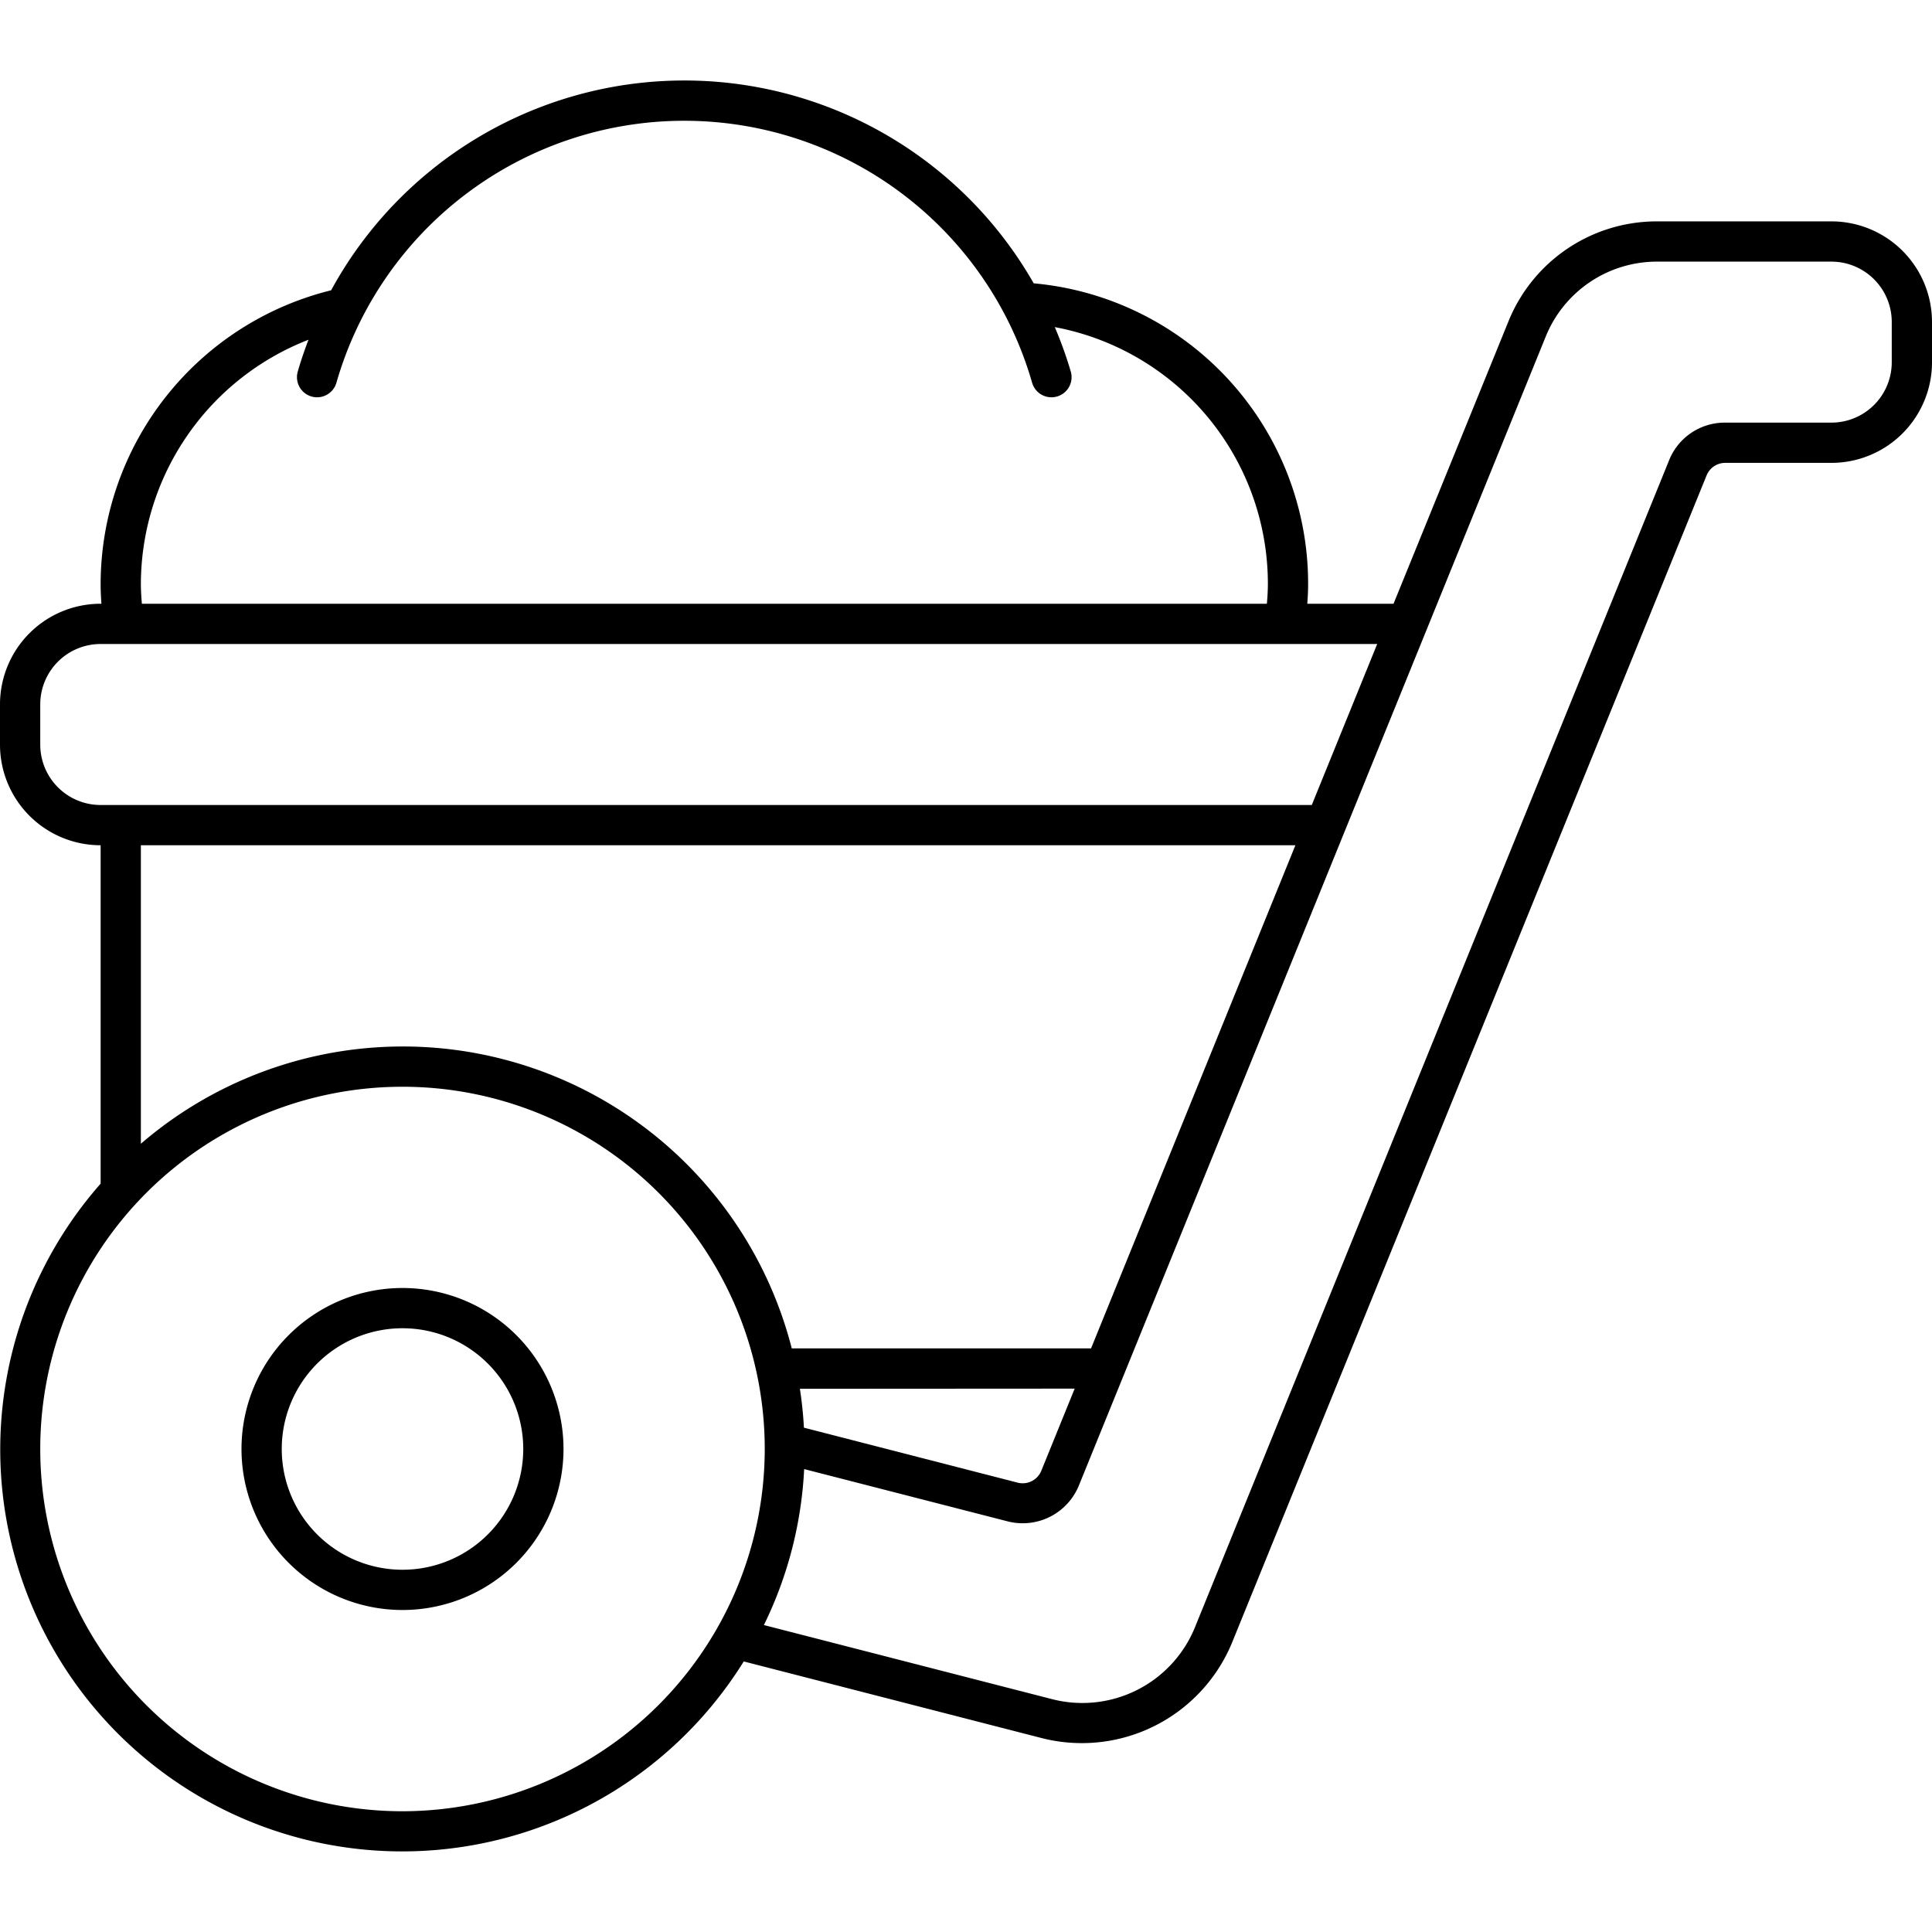 <svg xmlns="http://www.w3.org/2000/svg" viewBox="0 0 48 48"><g id="Outline"><g id="Outline-2" data-name="Outline"><path d="M45.5,5.5H41.173a3.976,3.976,0,0,0-3.7,2.494L34.622,15H32.479c.014-.173.021-.339.021-.5a7.494,7.494,0,0,0-6.818-7.461,9.994,9.994,0,0,0-17.455.173A7.532,7.532,0,0,0,2.5,14.5c0,.162.007.327.02.5A2.5,2.5,0,0,0,0,17.5v1A2.5,2.5,0,0,0,2.5,21v8.408a9.987,9.987,0,1,0,15.978,11.87L25.9,43.187a4.037,4.037,0,0,0,4.706-2.367L42.4,11.811a.5.5,0,0,1,.462-.311H45.5A2.5,2.5,0,0,0,48,9V8A2.5,2.5,0,0,0,45.5,5.5ZM7.664,8.441c-.1.263-.192.529-.269.8a.5.5,0,0,0,.961.276,8.992,8.992,0,0,1,17.289,0,.5.5,0,0,0,.961-.276,9.995,9.995,0,0,0-.4-1.114A6.489,6.489,0,0,1,31.5,14.5c0,.16-.009.326-.025.5H3.525c-.015-.175-.025-.341-.025-.5A6.526,6.526,0,0,1,7.664,8.441ZM1,18.5v-1A1.5,1.5,0,0,1,2.5,16H34.216l-1.625,4H2.5A1.5,1.5,0,0,1,1,18.5Zm18.671,15A9.974,9.974,0,0,0,3.5,28.416V21H32.184L27.107,33.5Zm7.029,1-.827,2.036a.5.5,0,0,1-.589.3l-5.311-1.366q-.026-.489-.1-.966ZM10,45a9,9,0,1,1,9-9A9.01,9.01,0,0,1,10,45ZM47,9a1.5,1.5,0,0,1-1.5,1.5H42.857a1.489,1.489,0,0,0-1.389.936L29.682,40.445a3.021,3.021,0,0,1-3.528,1.774l-7.175-1.845a9.913,9.913,0,0,0,1-3.875l5.06,1.3a1.508,1.508,0,0,0,1.764-.888L38.4,8.37A2.981,2.981,0,0,1,41.173,6.5H45.5A1.5,1.5,0,0,1,47,8Z"></path><path d="M10,32a4,4,0,1,0,4,4A4,4,0,0,0,10,32Zm0,7a3,3,0,1,1,3-3A3,3,0,0,1,10,39Z"></path></g></g></svg>